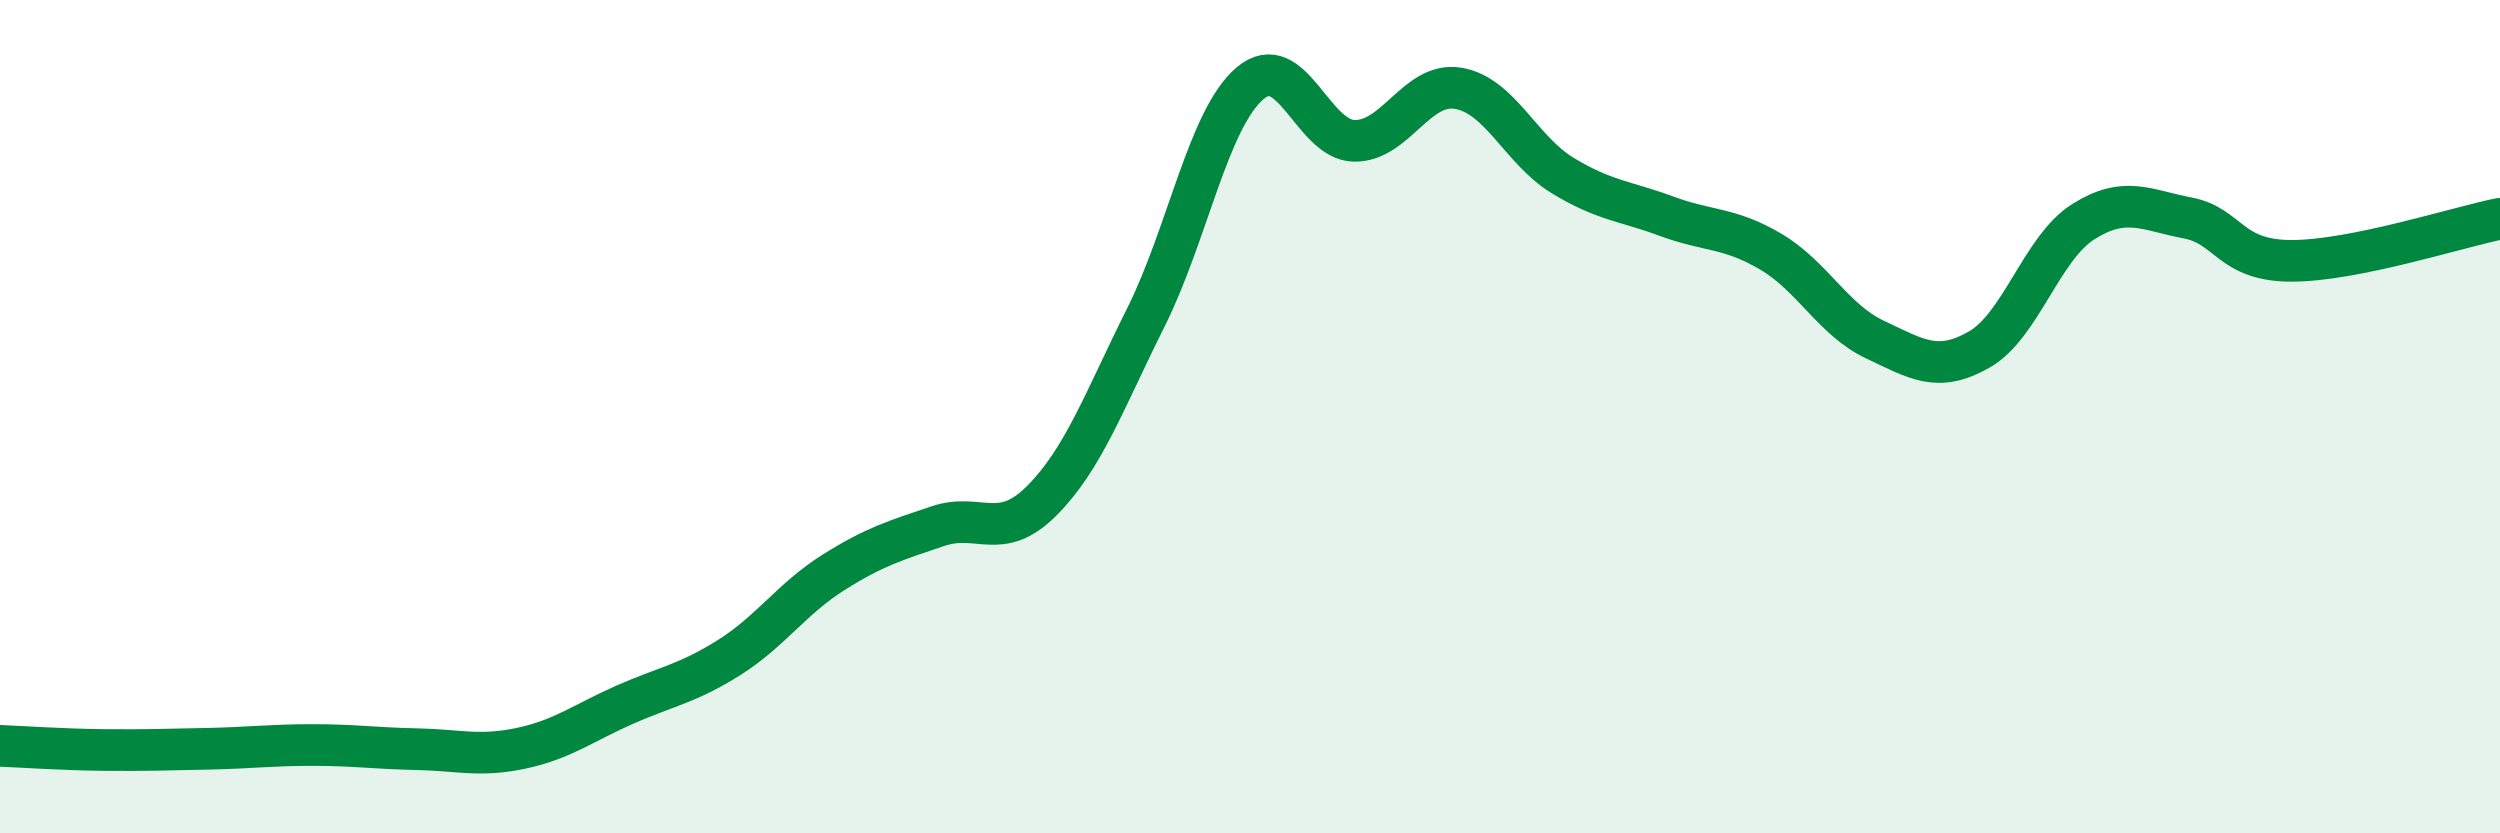 
    <svg width="60" height="20" viewBox="0 0 60 20" xmlns="http://www.w3.org/2000/svg">
      <path
        d="M 0,17.9 C 0.5,17.92 1.5,17.99 2.5,18 C 3.5,18.01 4,17.99 5,17.97 C 6,17.95 6.5,17.88 7.5,17.88 C 8.5,17.88 9,17.96 10,17.98 C 11,18 11.5,18.17 12.5,17.96 C 13.5,17.75 14,17.35 15,16.91 C 16,16.47 16.5,16.41 17.5,15.78 C 18.5,15.15 19,14.37 20,13.74 C 21,13.11 21.5,12.97 22.5,12.63 C 23.5,12.29 24,13.02 25,12.02 C 26,11.02 26.5,9.62 27.5,7.62 C 28.5,5.62 29,2.85 30,2 C 31,1.15 31.5,3.36 32.5,3.38 C 33.5,3.4 34,1.95 35,2.12 C 36,2.29 36.5,3.6 37.5,4.21 C 38.5,4.82 39,4.82 40,5.19 C 41,5.56 41.5,5.45 42.5,6.04 C 43.5,6.63 44,7.68 45,8.15 C 46,8.62 46.5,8.96 47.5,8.39 C 48.5,7.82 49,5.95 50,5.32 C 51,4.69 51.5,5.04 52.5,5.23 C 53.5,5.42 53.5,6.26 55,6.26 C 56.5,6.26 59,5.45 60,5.25L60 20L0 20Z"
        fill="#008740"
        opacity="0.1"
        stroke-linecap="round"
        stroke-linejoin="round"
      />
      <path
        d="M 0,17.9 C 0.5,17.92 1.5,17.99 2.5,18 C 3.5,18.01 4,17.99 5,17.97 C 6,17.95 6.5,17.88 7.5,17.88 C 8.5,17.88 9,17.96 10,17.98 C 11,18 11.5,18.17 12.5,17.96 C 13.5,17.75 14,17.35 15,16.91 C 16,16.47 16.5,16.41 17.5,15.78 C 18.5,15.15 19,14.37 20,13.74 C 21,13.11 21.5,12.97 22.5,12.63 C 23.5,12.29 24,13.02 25,12.02 C 26,11.02 26.5,9.62 27.5,7.62 C 28.5,5.62 29,2.85 30,2 C 31,1.15 31.5,3.36 32.5,3.38 C 33.5,3.4 34,1.95 35,2.12 C 36,2.29 36.5,3.6 37.5,4.21 C 38.5,4.82 39,4.82 40,5.19 C 41,5.56 41.5,5.45 42.5,6.04 C 43.5,6.63 44,7.68 45,8.15 C 46,8.62 46.5,8.96 47.5,8.39 C 48.5,7.82 49,5.95 50,5.32 C 51,4.69 51.5,5.04 52.5,5.23 C 53.5,5.42 53.5,6.26 55,6.26 C 56.5,6.26 59,5.45 60,5.25"
        stroke="#008740"
        stroke-width="1"
        fill="none"
        stroke-linecap="round"
        stroke-linejoin="round"
      />
    </svg>
  
